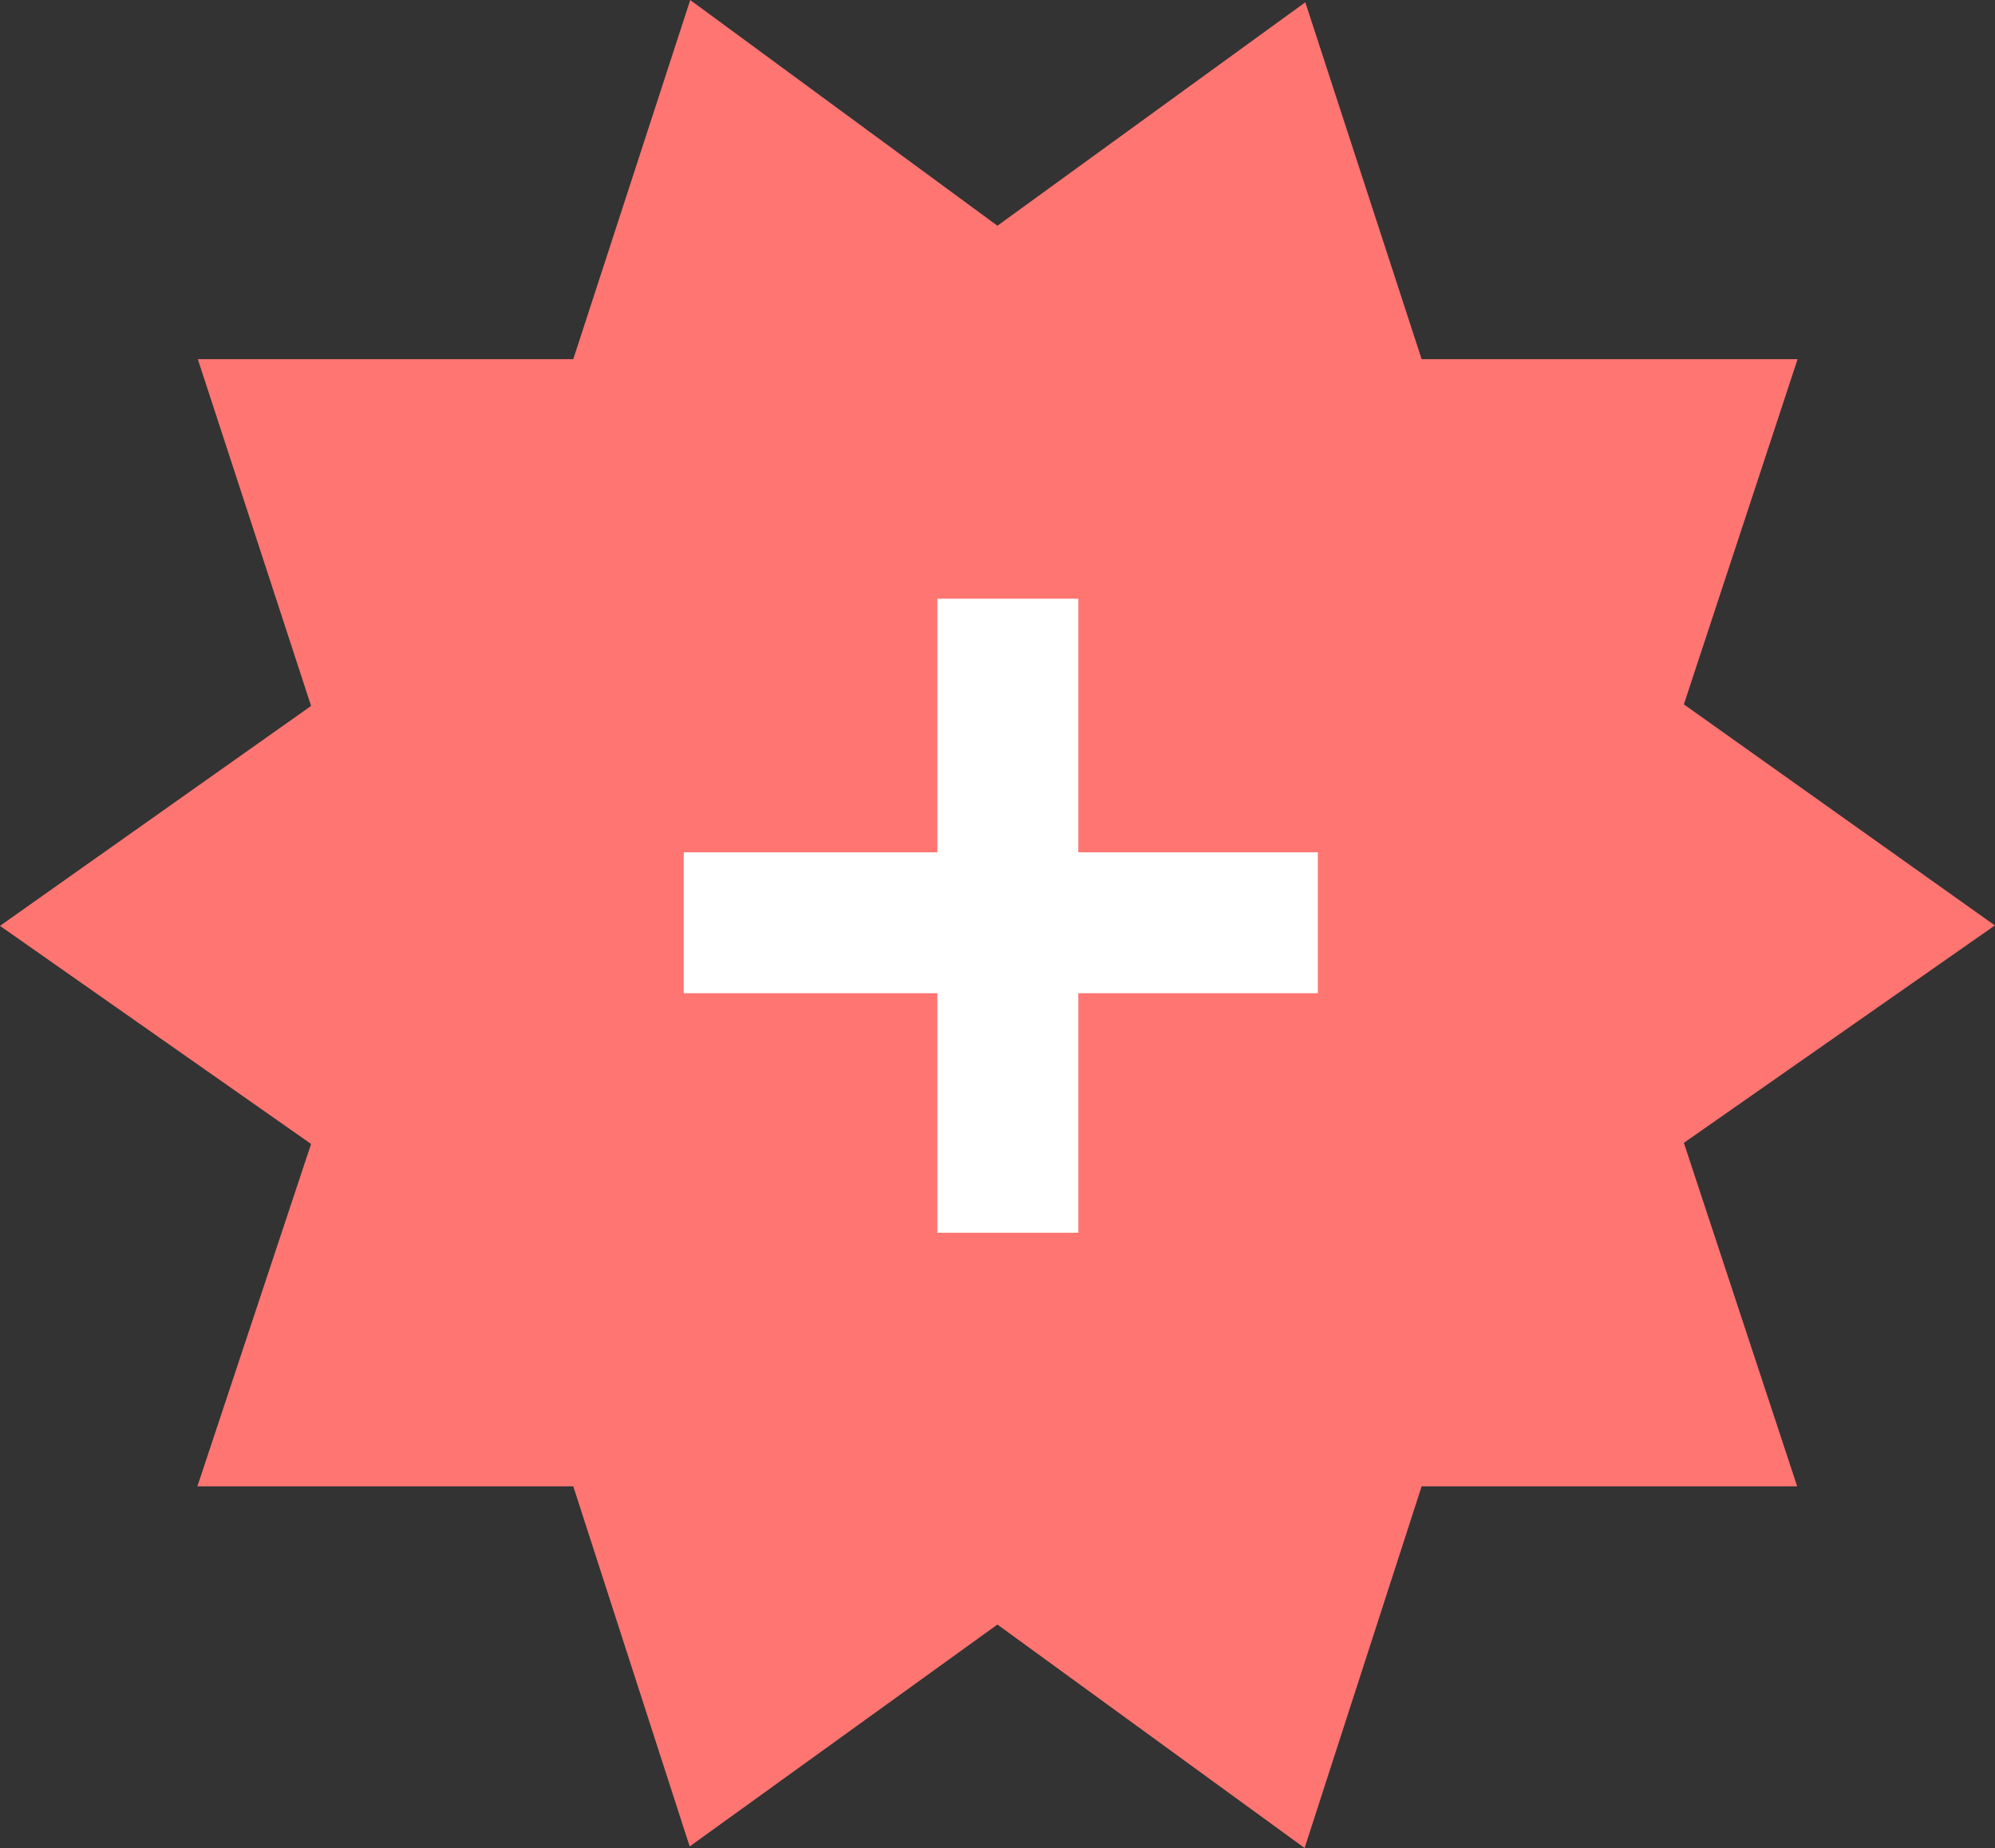 <svg id="svg2" xmlns:rdf="http://www.w3.org/1999/02/22-rdf-syntax-ns#" xmlns="http://www.w3.org/2000/svg" viewBox="0 0 141.58 131.16" version="1.1" xmlns:cc="http://creativecommons.org/ns#" xmlns:dc="http://purl.org/dc/elements/1.1/">
 <rect x="0" y="0" width="141.58" height="131.16" fill="#333333" stroke="none"/>
 <g id="g5">
  <title id="title7">background</title>
  <rect id="canvas_background" height="402" width="582" y="-1" x="-1" fill="none"/>
 </g>
 <g id="g10">
  <title id="title12">Layer 1</title>
  <g id="layer1">
   <g id="g29">
    <polygon id="polygon31" points="100.89,105.49,127.54,105.49,119.5,81.112,141.57,65.682,119.5,49.992,127.57,25.492,100.89,25.492,92.634,0.162,70.784,16.022,48.984,0.002,40.684,25.492,14.039,25.492,22.077,50.102,0,65.712,22.077,81.192,14.008,105.49,40.684,105.49,48.944,131.05,70.784,115.3,92.584,131.16" fill="#ff7572"/>
   </g>
   <g id="g33" fill="#FFF">
    <rect id="rect35" y="42.492" x="66.524" height="45" width="10"/>
    <rect id="rect37" y="60.492" x="48.524" height="10" width="45"/>
   </g>
  </g>
 </g>
</svg>
